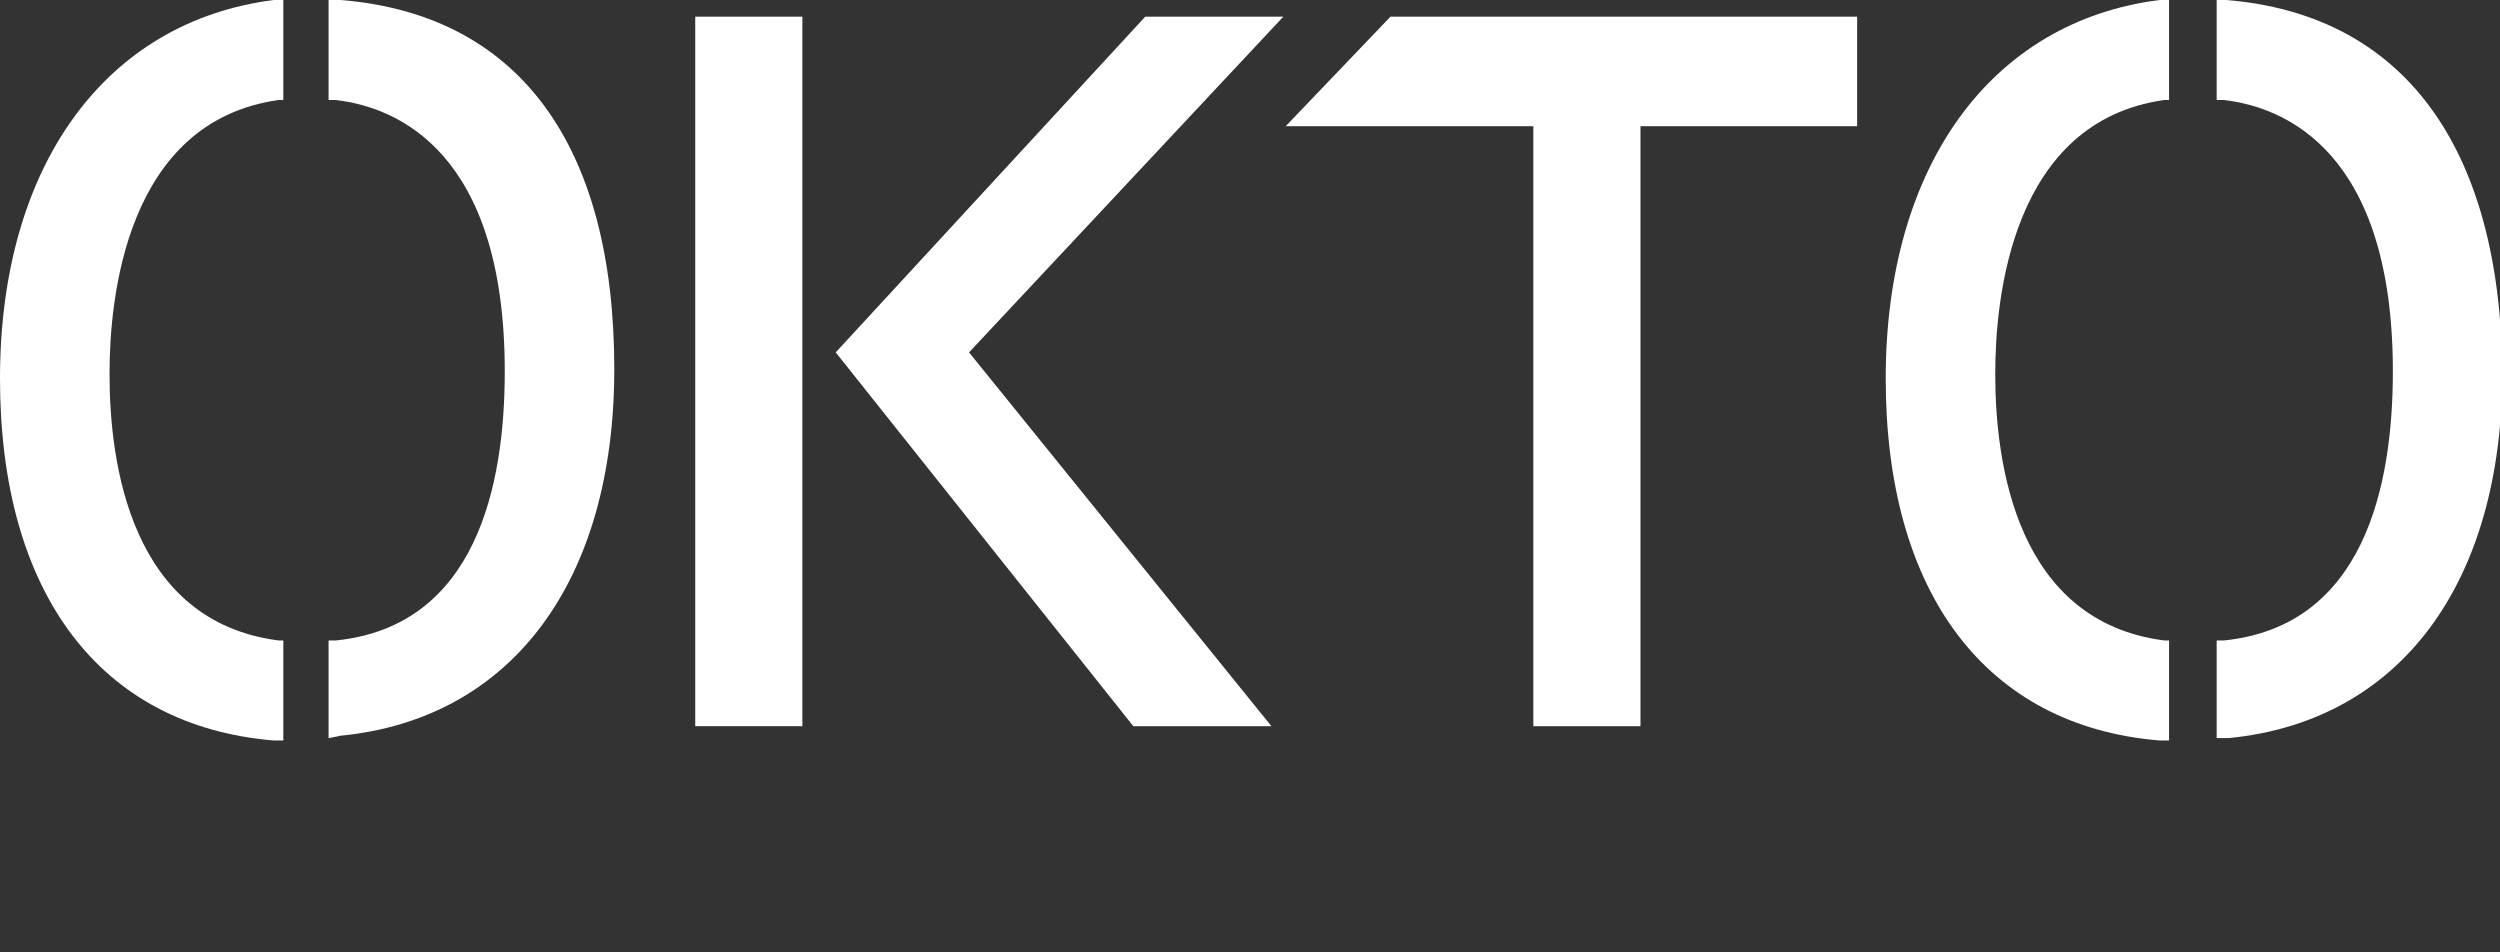 <svg version="1.1" xmlns="http://www.w3.org/2000/svg" xmlns:xlink="http://www.w3.org/1999/xlink" x="0px" y="0px"
	 width="105px" height="40px" viewBox="0 0 105 40" style="enable-background:new 0 0 105 40;" xml:space="preserve">
<rect x="0" y="0" width="105" height="40" fill="#333333" stroke="none"/>
<style type="text/css">
	.st0{fill:#FFFFFF;}
</style>
<g>
	<g>
		<path class="st0" d="M14.3,0h-0.5v4.2h0.3c2.6,0.3,7.1,2.2,7.1,11.4c0,4.8-1.2,10.7-7.1,11.3h-0.3V31l0.5-0.1
			c7.2-0.7,11.5-6.5,11.5-15.4C25.8,6.1,21.8,0.6,14.3,0z"/>
	</g>
	<g>
		<path class="st0" d="M11.7,26.9c-6.2-0.8-7.1-7.4-7.1-11.2c0-3.2,0.7-10.6,7.1-11.5h0.2V0h-0.4C4.4,0.9,0,7,0,15.9
			c0,9,4.2,14.6,11.5,15.2h0.4v-4.2L11.7,26.9z"/>
	</g>
	<g>
		<polygon class="st0" points="53.9,0.7 48.1,0.7 35.1,14.8 47.6,30.5 53.4,30.5 40.7,14.8 		"/>
	</g>
	<g>
		<rect x="29.2" y="0.7" class="st0" width="4.5" height="29.8"/>
	</g>
	<g>
		<polygon class="st0" points="58.4,0.7 54,5.3 64.4,5.3 64.4,30.5 68.9,30.5 68.9,5.3 78,5.3 78,0.7 		"/>
	</g>
	<g>
		<path class="st0" d="M90.9,26.9c-6.2-0.8-7.1-7.4-7.1-11.2c0-3.2,0.7-10.6,7.1-11.5h0.2V0h-0.4c-7.1,0.9-11.5,7-11.5,15.9
			c0,9,4.2,14.6,11.5,15.2h0.4v-4.2L90.9,26.9z"/>
	</g>
	<g>
		<path class="st0" d="M93.5,0h-0.4v4.2h0.3c2.6,0.3,7.1,2.2,7.1,11.4c0,4.8-1.2,10.7-7.1,11.3h-0.3V31h0.5
			c7.2-0.7,11.5-6.5,11.5-15.4C105,6.1,100.9,0.6,93.5,0z"/>
	</g>
</g>
</svg>
